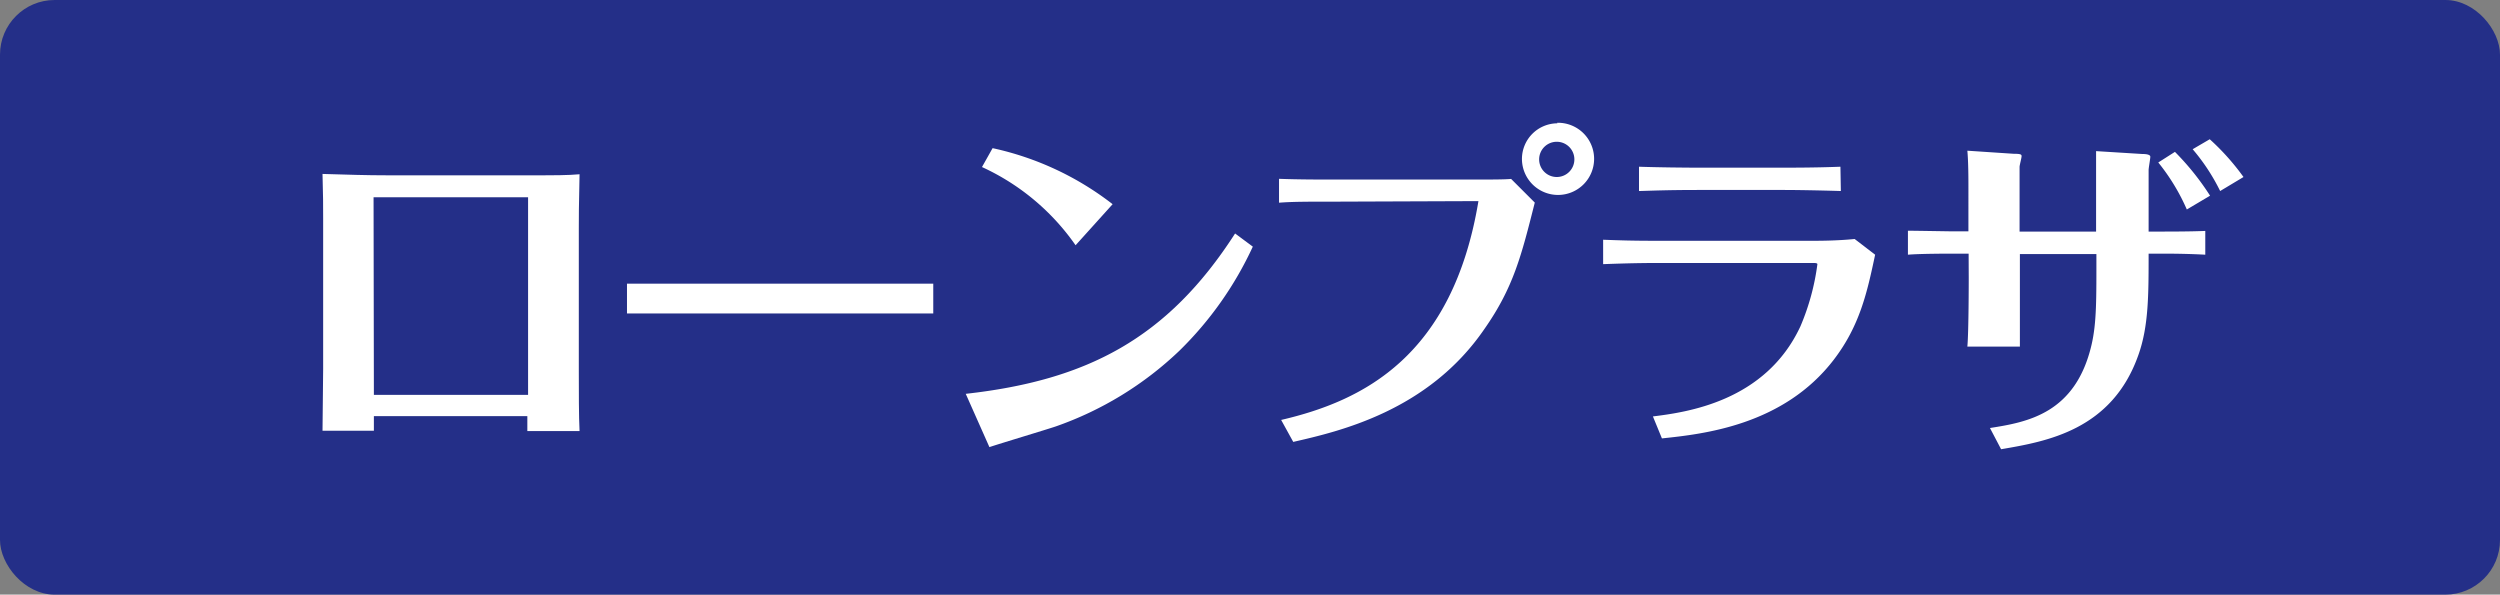 <svg xmlns="http://www.w3.org/2000/svg" viewBox="0 0 235.57 56.03"><rect x="0" y="0" width="235.57" height="56.03" fill="#808080" stroke="none"/><defs><style>.cls-1{fill:#242f88;}.cls-2{fill:#fff;}</style></defs><title>アセット 1</title><g id="レイヤー_2" data-name="レイヤー 2"><g id="レイヤー_1-2" data-name="レイヤー 1"><rect class="cls-1" width="235.57" height="56.03" rx="5.15" ry="5.15"/><path class="cls-2" d="M35.23,39.21c0,.2,0,1.15,0,1.38H30.39c0-1.41.06-4.26.06-5.84V20.59c0-1.15,0-2.29-.06-4.2,2.55.07,4,.13,6.16.13H49.4c3.21,0,4,0,5.21-.1-.07,2.83-.07,4.3-.07,5V34.82c0,2,0,4.46.07,5.8H49.69c0-.43,0-1,0-1.41Zm0-2H49.76V18.59H35.2Z"/><path class="cls-2" d="M59.08,26.73l8.14,0H79.71c2.59,0,5.57,0,8.23,0v2.81c-2,0-6,0-8.13,0H67.32c-5.71,0-6.43,0-8.24,0Z"/><path class="cls-2" d="M91,37.11C102.38,35.84,110,31.93,116.38,22l1.67,1.24a33.09,33.09,0,0,1-6.92,9.81,32.25,32.25,0,0,1-11.67,7.14c-.89.3-5.25,1.61-6.23,1.94Zm10.35-14a21.79,21.79,0,0,0-8.82-7.37l1-1.78a28.16,28.16,0,0,1,11.31,5.28Z"/><path class="cls-2" d="M120.72,39.57c7.74-1.8,16.16-6,18.59-20.62L126.23,19c-3.09,0-4.4,0-5.71.1V16.85c1.87.07,3.77.07,5.64.07l12.46,0c1.77,0,3.15,0,3.77-.06l2.23,2.23c-1.25,4.95-2,8-4.76,11.93-5.31,7.74-13.73,9.64-18,10.62Zm26-28A3.4,3.4,0,1,1,143.41,15a3.36,3.36,0,0,1,3.34-3.38m0,1.74a1.66,1.66,0,1,0,1.6,1.64,1.66,1.66,0,0,0-1.6-1.64"/><path class="cls-2" d="M151.06,22.59c1.64.06,2.66.1,5.28.1h14.23c.85,0,2.49,0,4.19-.17L176.69,24c-.75,3.54-1.44,6.69-3.9,9.9-4.75,6.19-12.29,7-16.19,7.41l-.85-2.07c3.11-.39,10.59-1.37,13.9-8.49a22.17,22.17,0,0,0,1.6-5.86c0-.11-.29-.11-.32-.11H156.34c-2.33,0-4.13.07-5.28.11ZM173.46,18c-2.24-.07-4.37-.1-5.32-.1h-8c-3.11,0-4.52.07-5.7.1V15.71c1.64.06,4.39.09,5.64.09H168c3,0,4.59-.06,5.42-.09Z"/><path class="cls-2" d="M185.5,23.9H184c-.36,0-3.08,0-4.22.1V21.74c.62,0,4,.06,4.19.06h1.51V17.61c0-.63,0-2.33-.1-3.41l4.36.29c.69,0,.75.07.75.23s-.19.85-.19,1v6.1h7.21V17c0-.2,0-1.7,0-2.76l4.35.27c.44,0,.76.07.76.26s-.16,1.05-.16,1.25v5.8h1.21c.75,0,2.72,0,4.13-.06V24c-1.24-.07-2.66-.1-3.9-.1h-1.44c0,3.87,0,6.82-.95,9.51-2.49,7.14-8.69,8.19-12.95,8.92l-1.05-2c3.54-.55,8.06-1.37,9.57-7.83.49-2.1.46-4.36.46-8.56h-7.21v8.72h-4.95c.13-1.37.13-6.39.13-6.49Zm20.56-4.16a19.31,19.31,0,0,0-2.69-4.43l1.57-1a24.83,24.83,0,0,1,3.31,4.13Zm2.16-6.62a22.46,22.46,0,0,1,3.18,3.56L209.2,18a18.79,18.79,0,0,0-2.59-3.94Z"/></g></g></svg>
